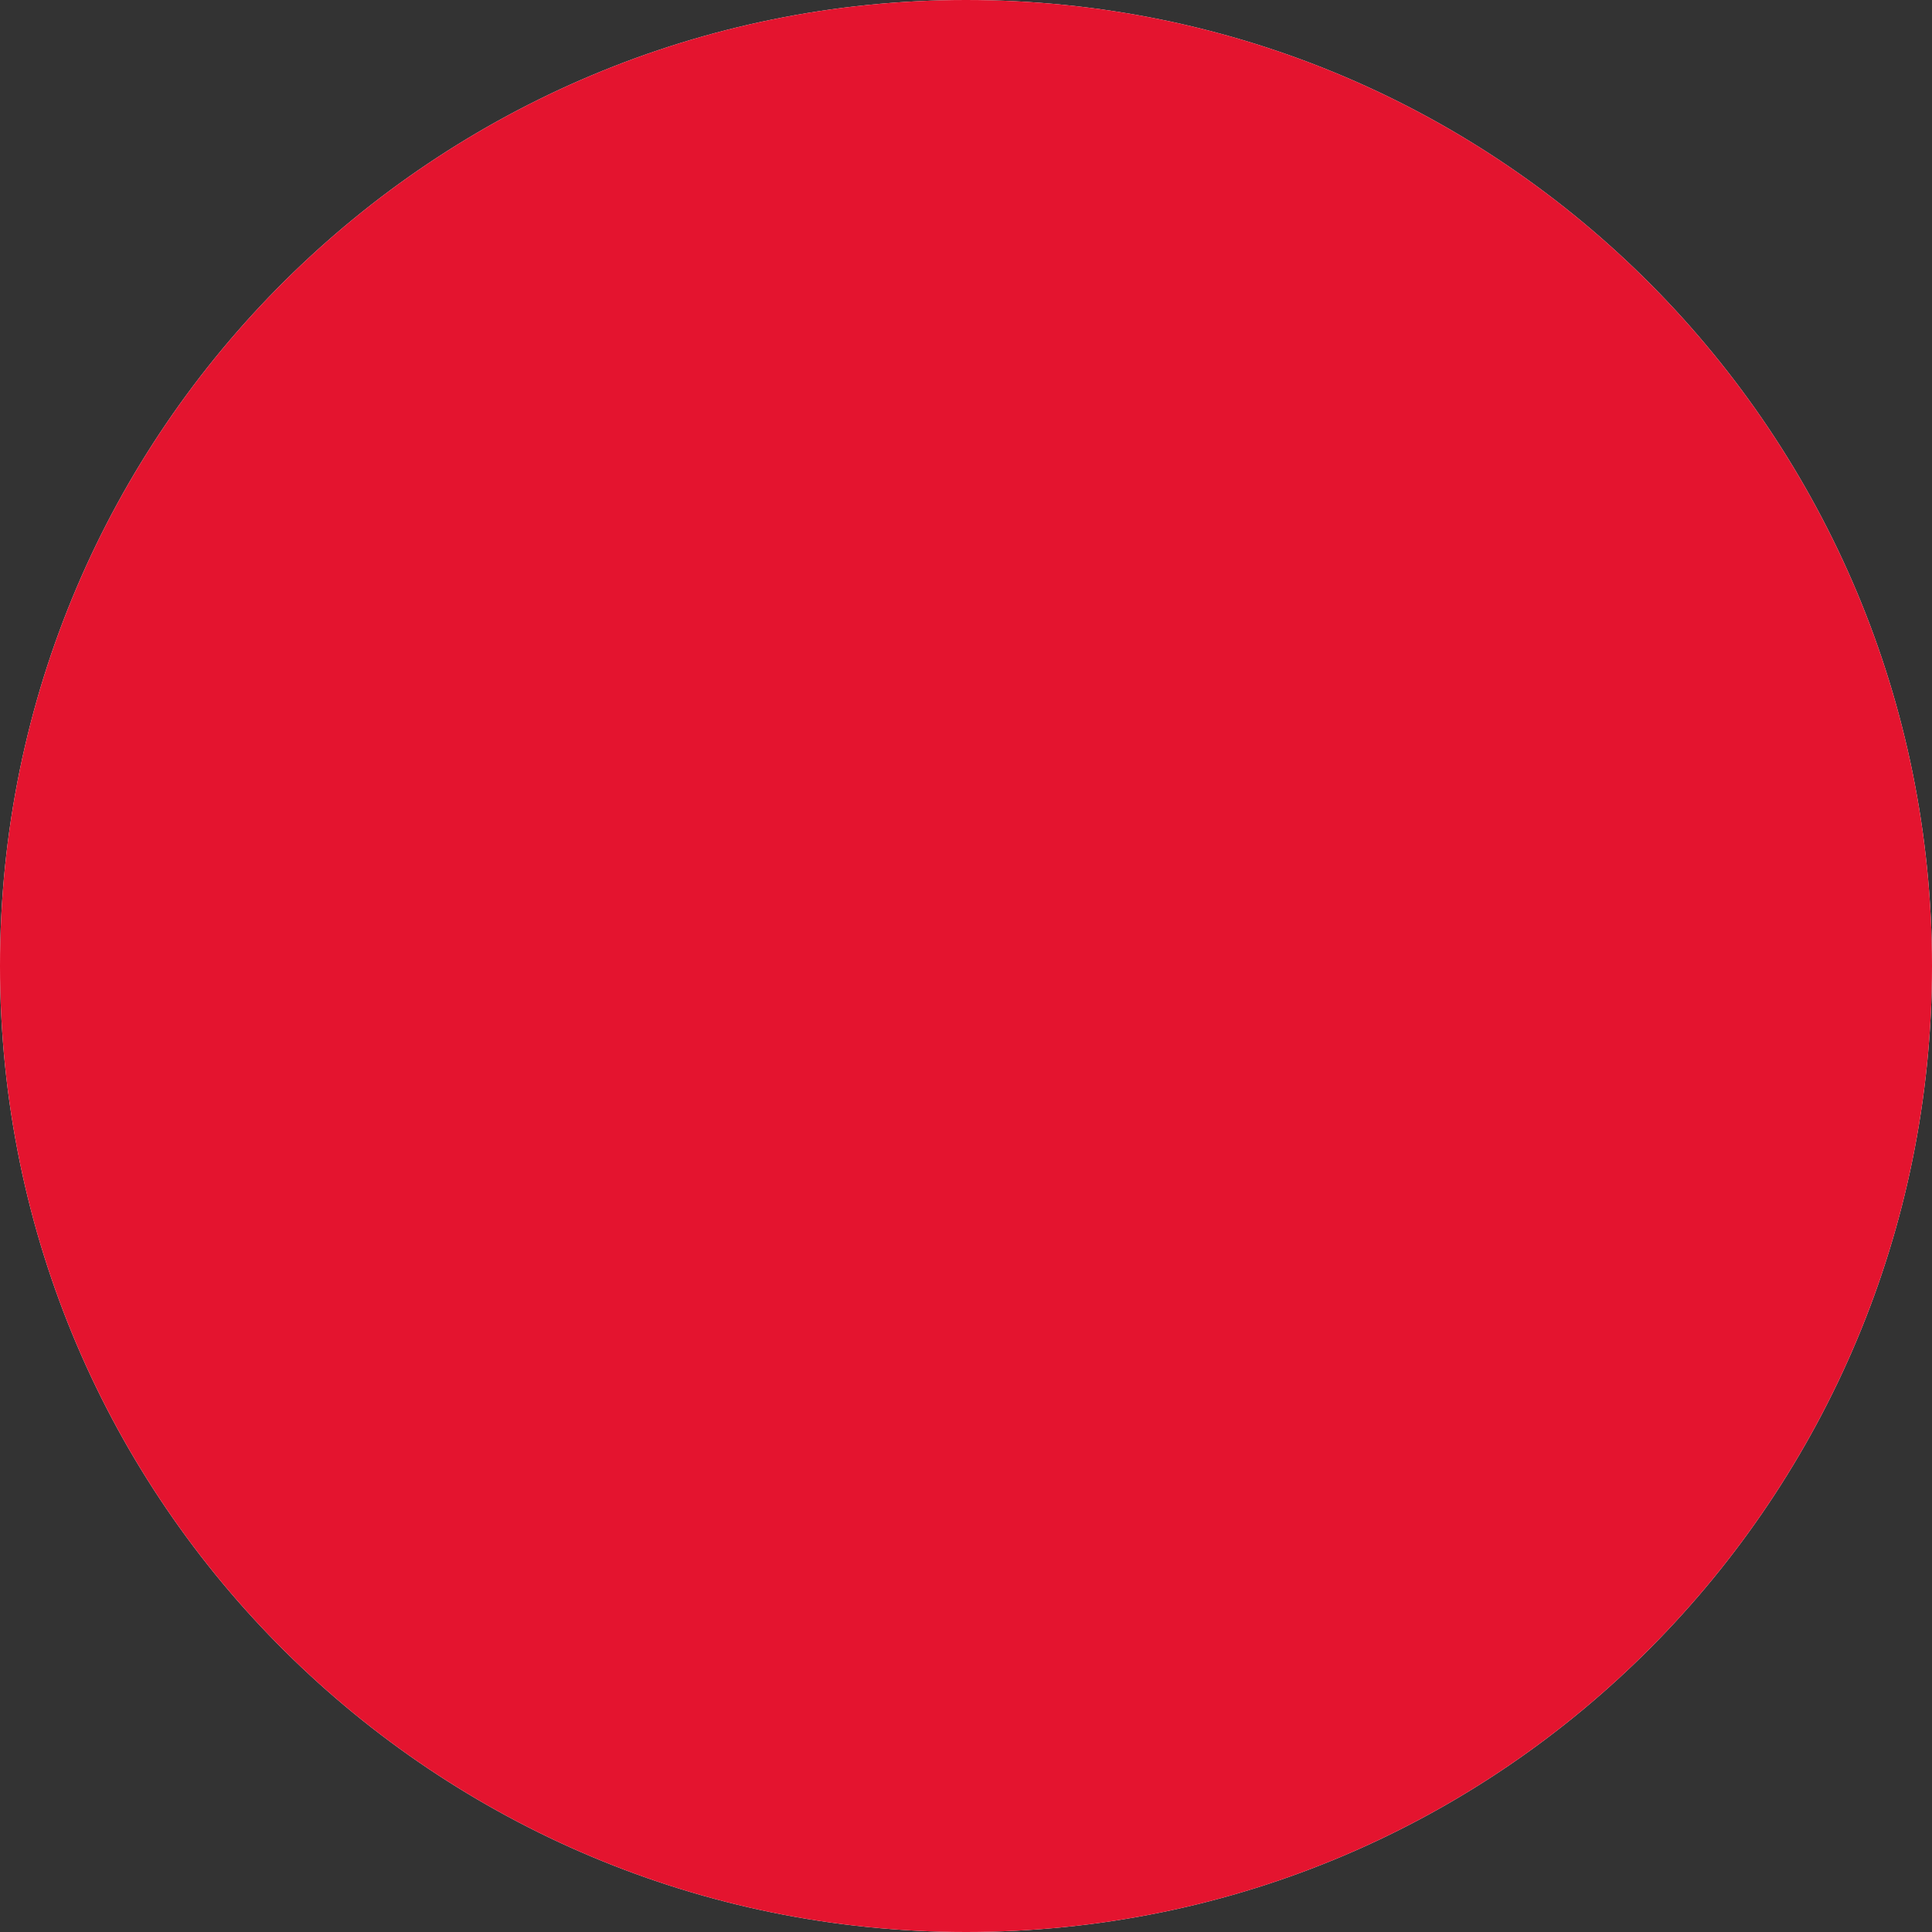 <!-- Generator: Adobe Illustrator 19.0.0, SVG Export Plug-In  -->
<svg version="1.1"
	 xmlns="http://www.w3.org/2000/svg" xmlns:xlink="http://www.w3.org/1999/xlink" xmlns:a="http://ns.adobe.com/AdobeSVGViewerExtensions/3.0/"
	 x="0px" y="0px" width="19px" height="19px" viewBox="0 0 19 19" style="enable-background:new 0 0 19 19;" xml:space="preserve">
<rect x="0" y="0" width="19" height="19" fill="#333333" stroke="none"/>
<style type="text/css">
	.st0{fill-rule:evenodd;clip-rule:evenodd;fill:#FFFFFF;}
	.st1{fill-rule:evenodd;clip-rule:evenodd;fill:#E4142F;}
</style>
<defs>
</defs>
<path class="st0" d="M9.5,0C14.8,0,19,4.3,19,9.5S14.8,19,9.5,19C4.3,19,0,14.8,0,9.5S4.3,0,9.5,0z"/>
<path class="st1" d="M9.5,0C14.8,0,19,4.3,19,9.5S14.8,19,9.5,19C4.3,19,0,14.8,0,9.5S4.3,0,9.5,0z"/>
</svg>
